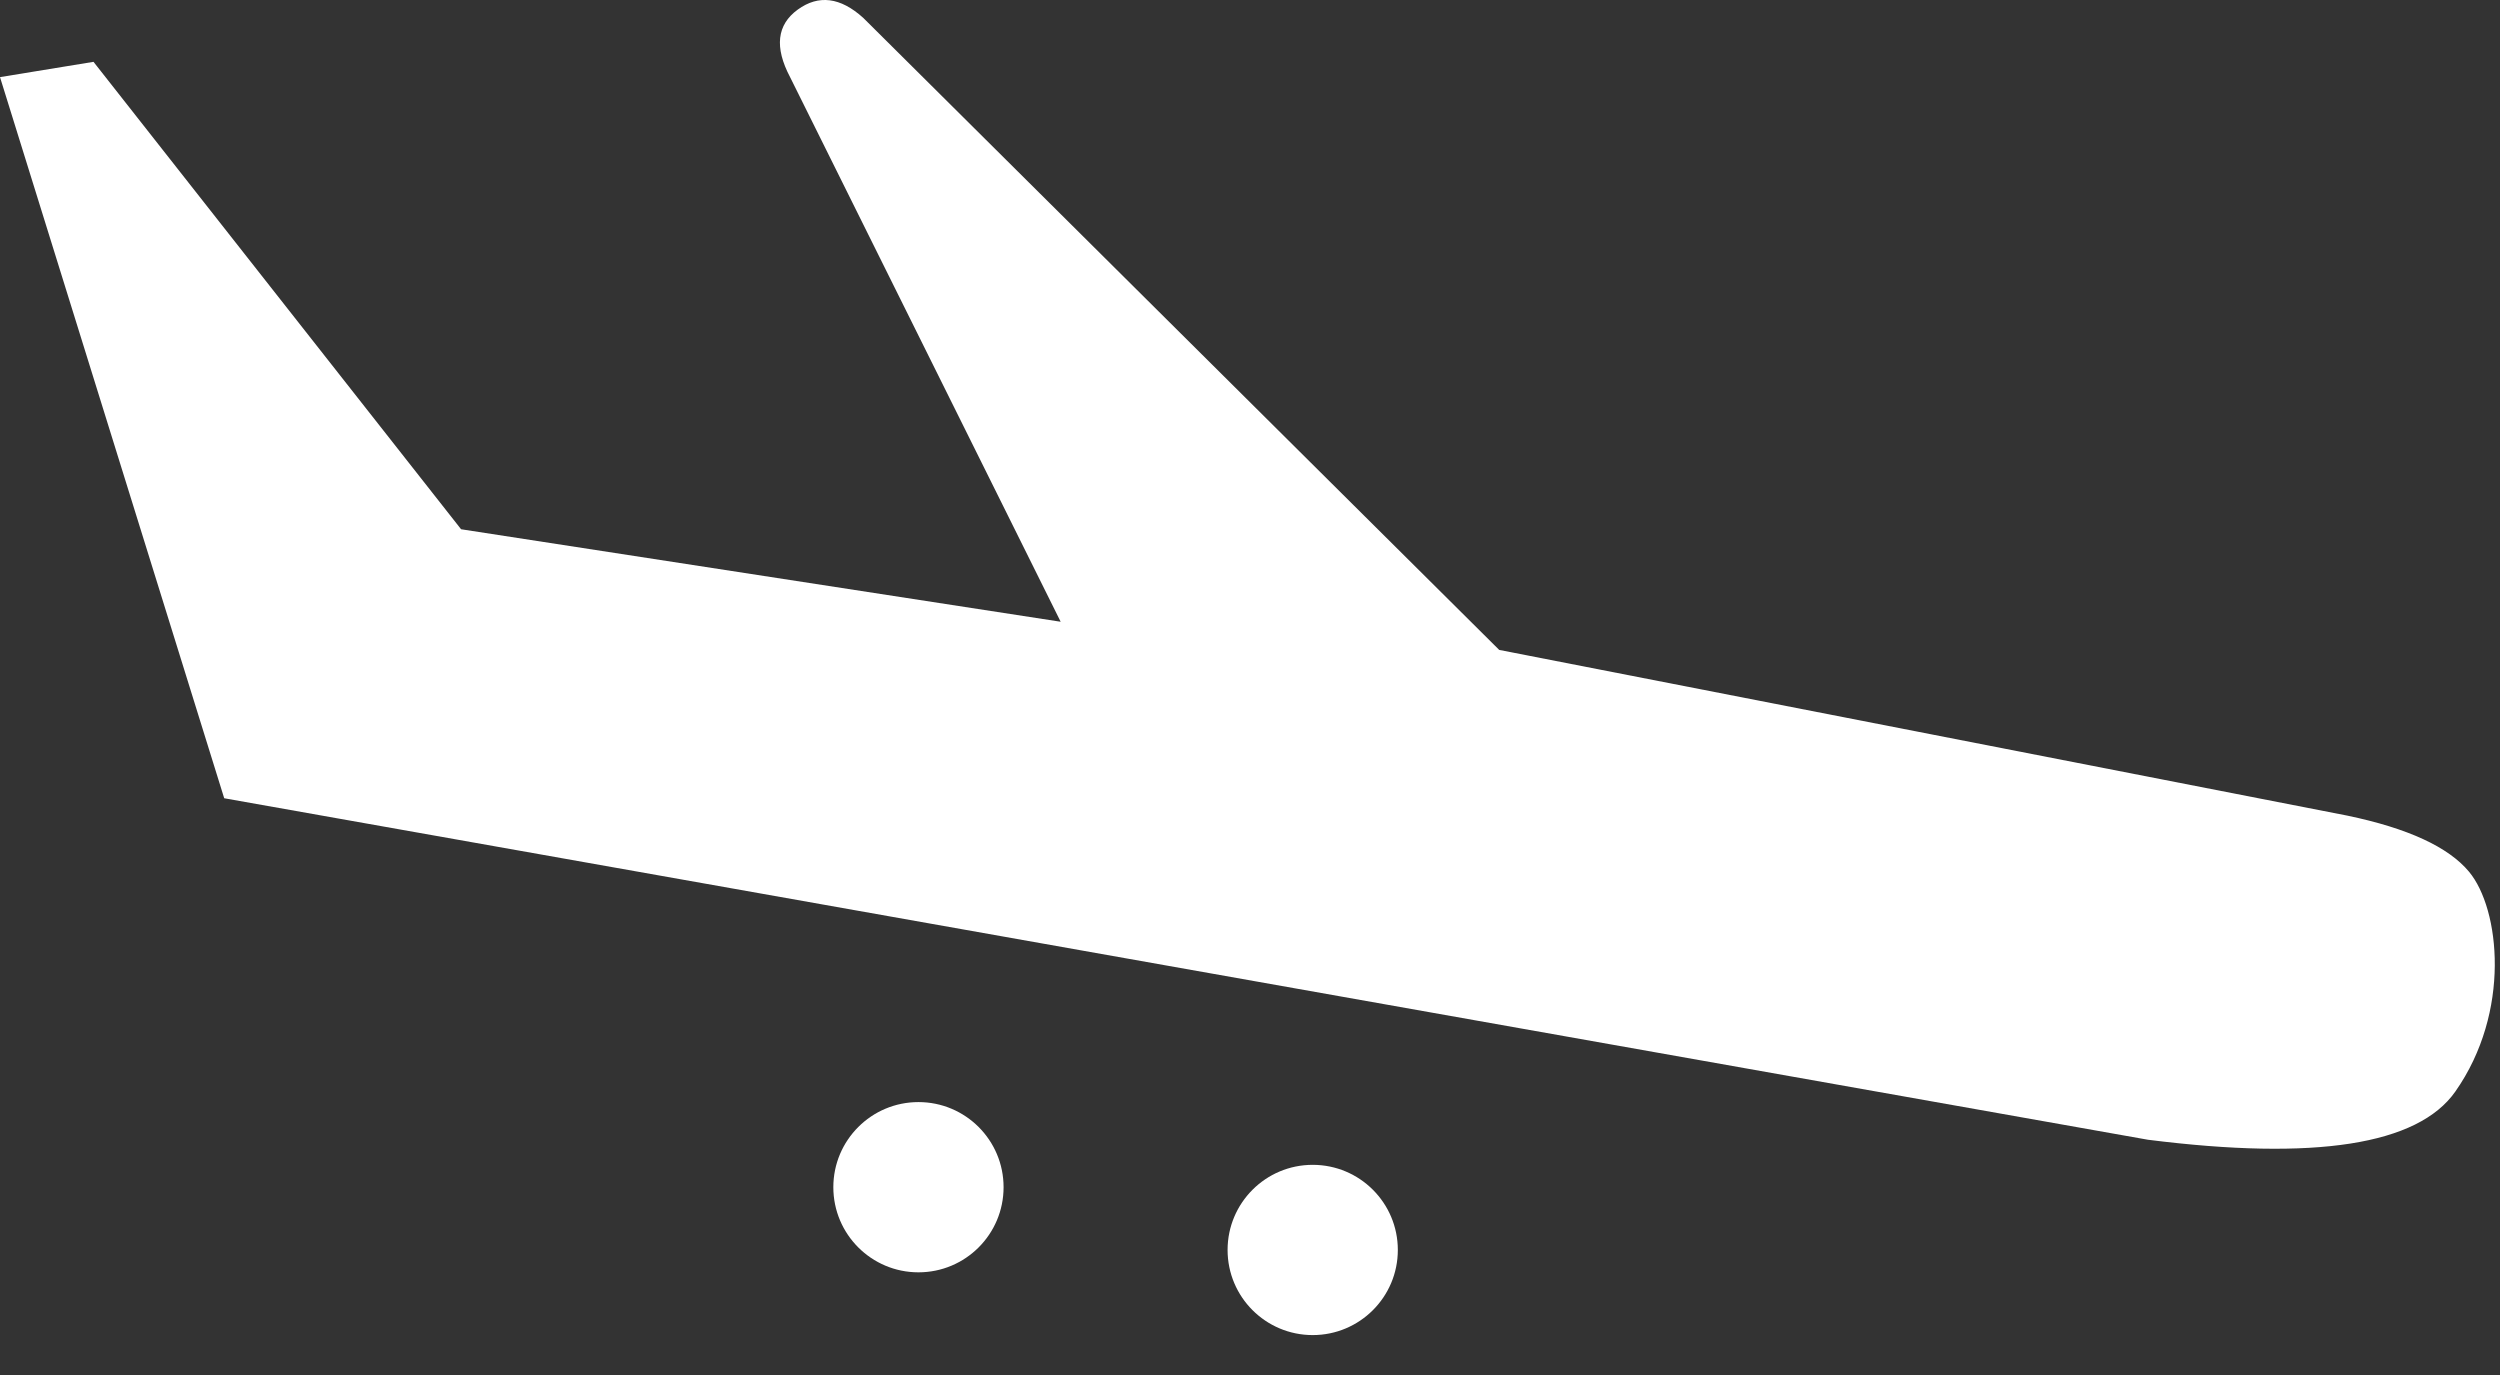 <?xml version="1.0" encoding="UTF-8"?>
<svg width="60px" height="33px" viewBox="0 0 60 33" version="1.1" xmlns="http://www.w3.org/2000/svg" xmlns:xlink="http://www.w3.org/1999/xlink">
    <rect x="0" y="0" width="60" height="33" fill="#333333" stroke="none"/>
    <title>Group 21 Copy</title>
    <g id="Page-1" stroke="none" stroke-width="1" fill="none" fill-rule="evenodd">
        <g id="hkaa-mytag-webpage-mobile" transform="translate(-64, -2985)" fill="#FFFFFF">
            <g id="Group-8-Copy-5" transform="translate(44, 2964)">
                <g id="Group-21-Copy" transform="translate(20, 21)">
                    <circle id="Oval-Copy-3" cx="22.043" cy="28.493" r="2.043"></circle>
                    <circle id="Oval-Copy-4" cx="31.505" cy="29.999" r="2.043"></circle>
                    <path d="M3.66731735e-14,1.851 L2.244,1.484 L11.066,12.702 L25.456,14.922 L18.962,1.851 C18.584,1.135 18.645,0.595 19.145,0.231 C19.645,-0.133 20.17,-0.067 20.718,0.429 L35.981,15.598 L56.336,19.575 C57.788,19.878 58.762,20.327 59.257,20.922 C60,21.814 60.272,24.286 58.926,26.2 C58.028,27.476 55.57,27.861 51.552,27.354 L5.381,19.158 L3.66731735e-14,1.851 Z" id="Path-3"></path>
                </g>
            </g>
        </g>
    </g>
</svg>